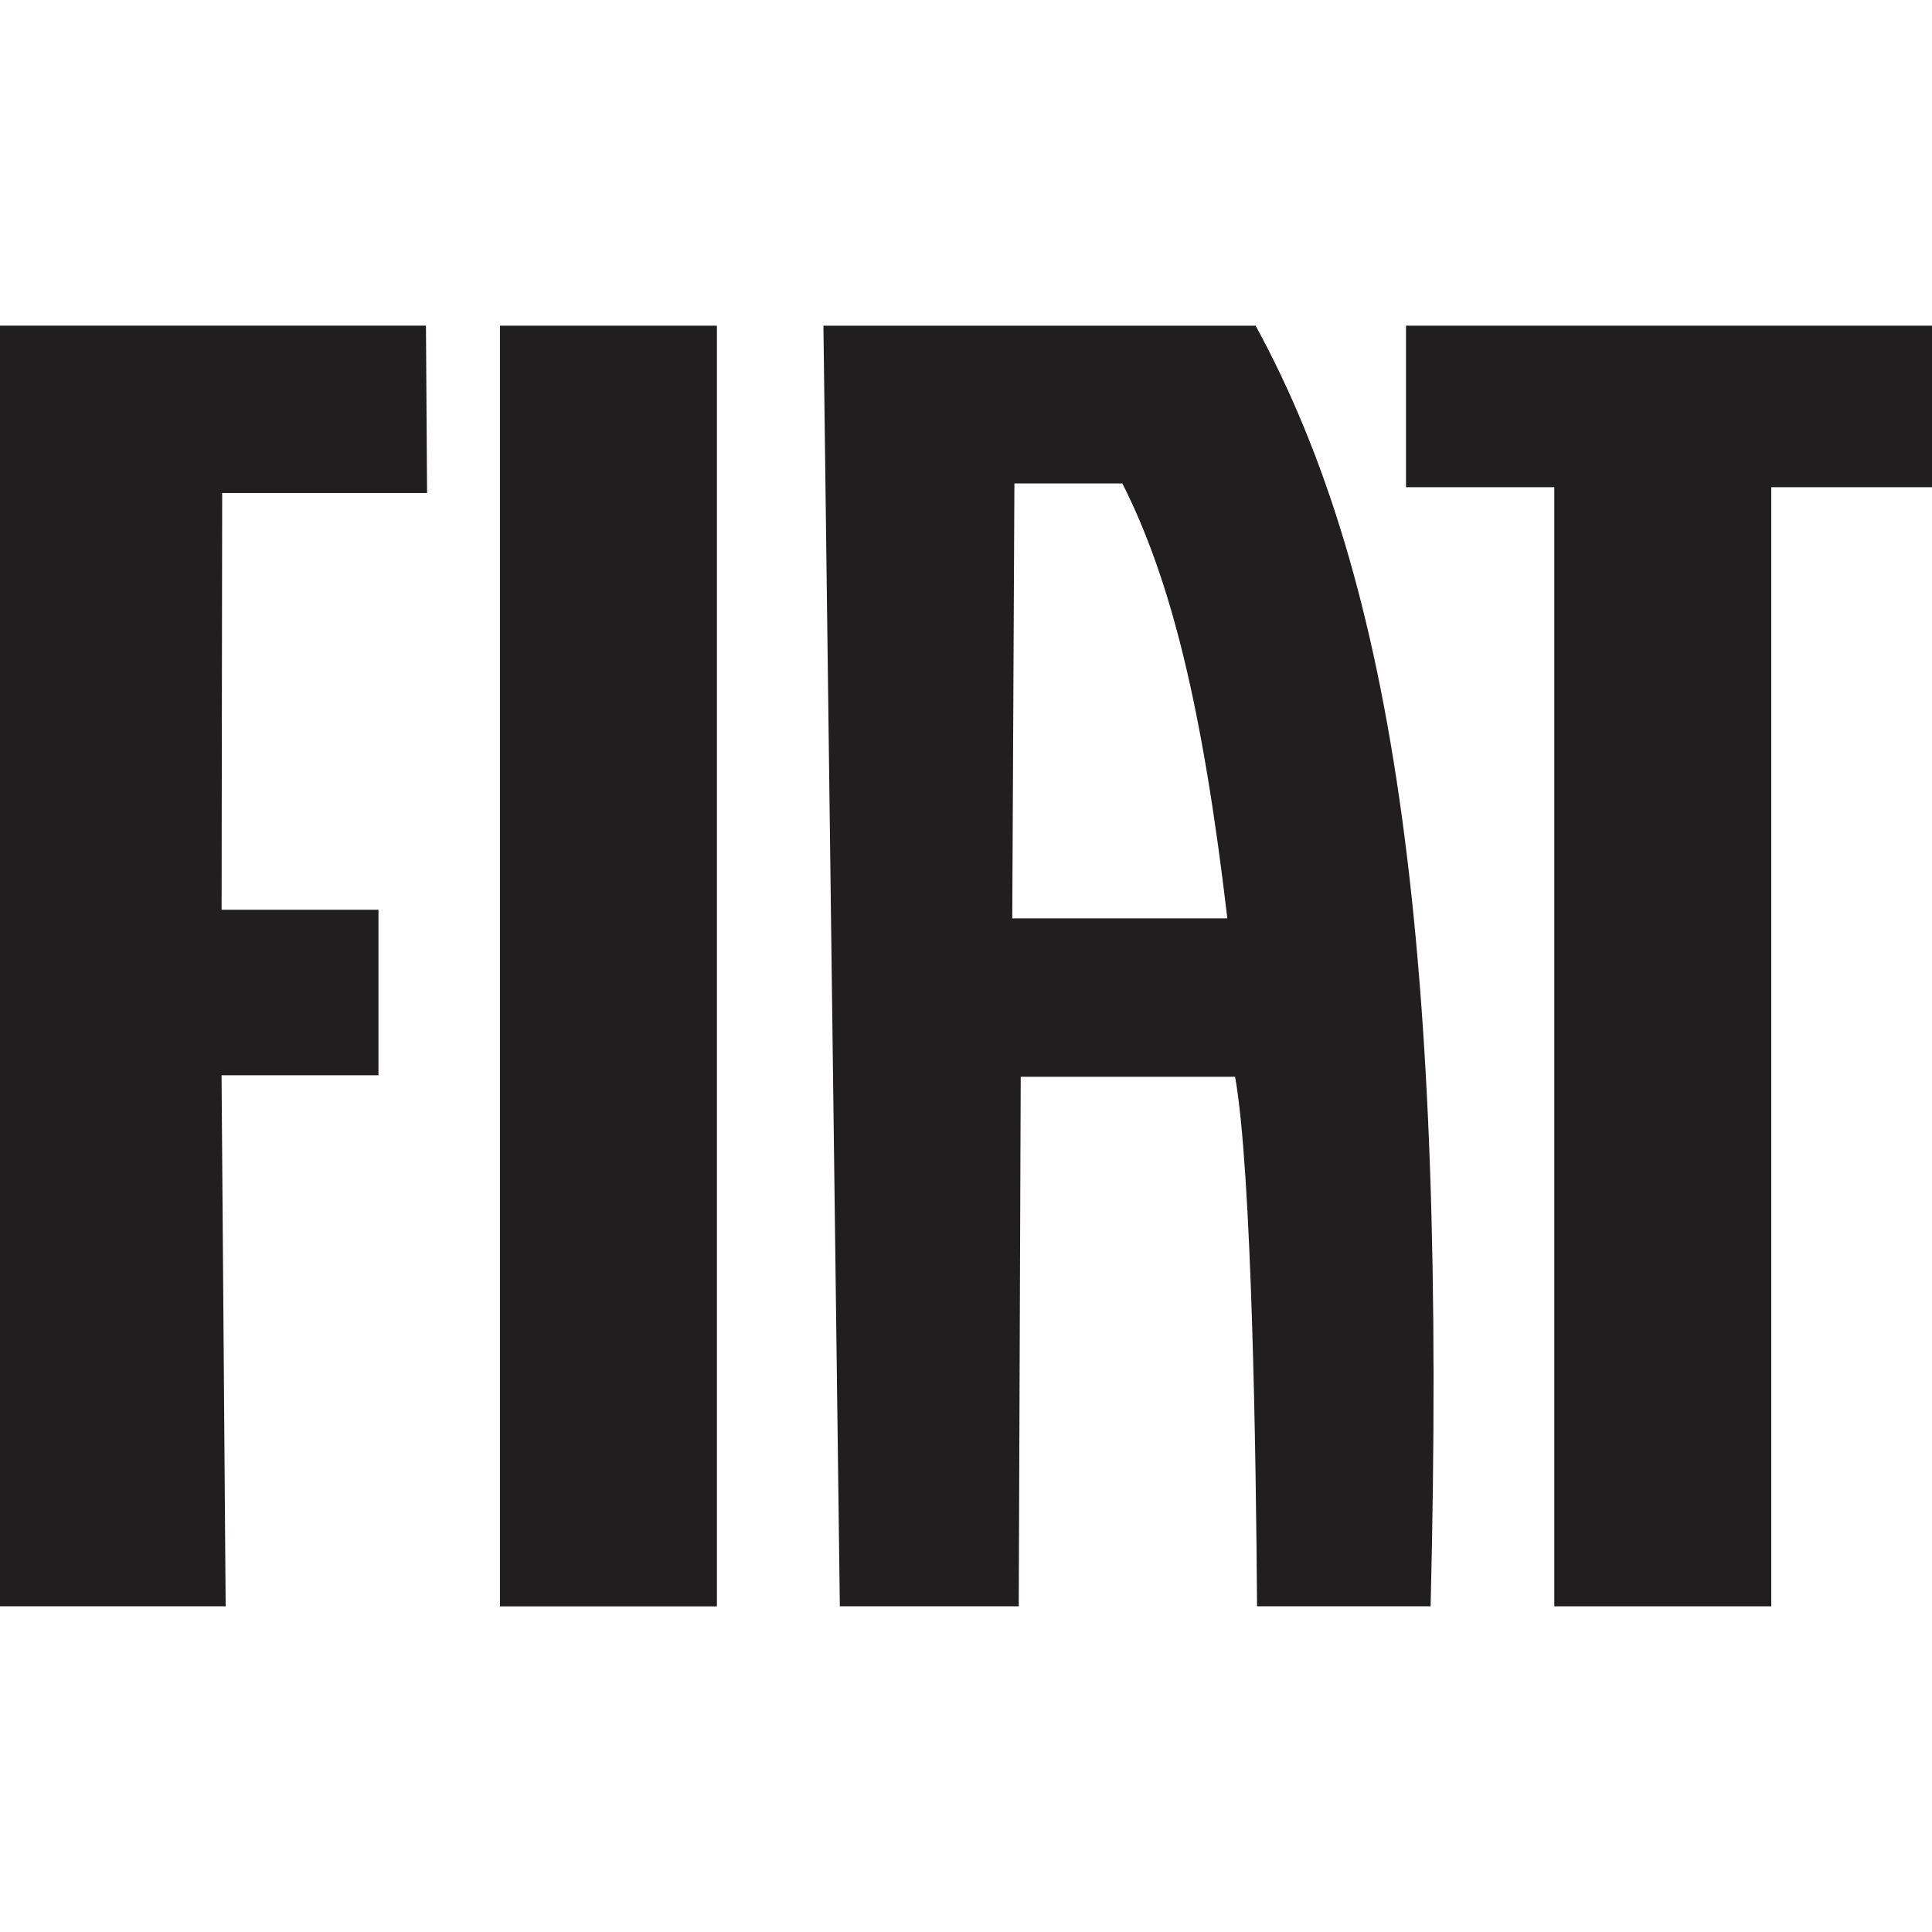 <svg xmlns="http://www.w3.org/2000/svg" xmlns:xlink="http://www.w3.org/1999/xlink" id="Calque_1" x="0px" y="0px" viewBox="0 0 400 400" style="enable-background:new 0 0 400 400;" xml:space="preserve"><style type="text/css">	.st0{fill:#201E1E;}	.st1{fill-rule:evenodd;clip-rule:evenodd;fill:#201E1E;}</style><g>	<path class="st0" d="M173.88,332.57h37.04l0.41-109.64h44.38c3.49,19.35,4.34,79.08,4.55,109.64h35.93  c3.4-135.36-7.13-211.87-36.23-265.14h-89.48L173.88,332.57z M209.58,190.14l0.44-90.06h22.35c10.13,20.06,16.64,46.58,21.74,90.06  H209.58z M7.97,332.57h38.75l-0.85-109.95h32.49v-34.27H45.88L46,102.07h42.42l-0.23-34.65H0v265.15H7.97z"></path>	<path class="st1" d="M103.51,67.43h44.92v265.15h-44.92V67.43z M321.8,67.43H400v33.44h-33.28v231.7H321.8v-231.7h-30.7V67.43  H321.8z"></path></g></svg>
